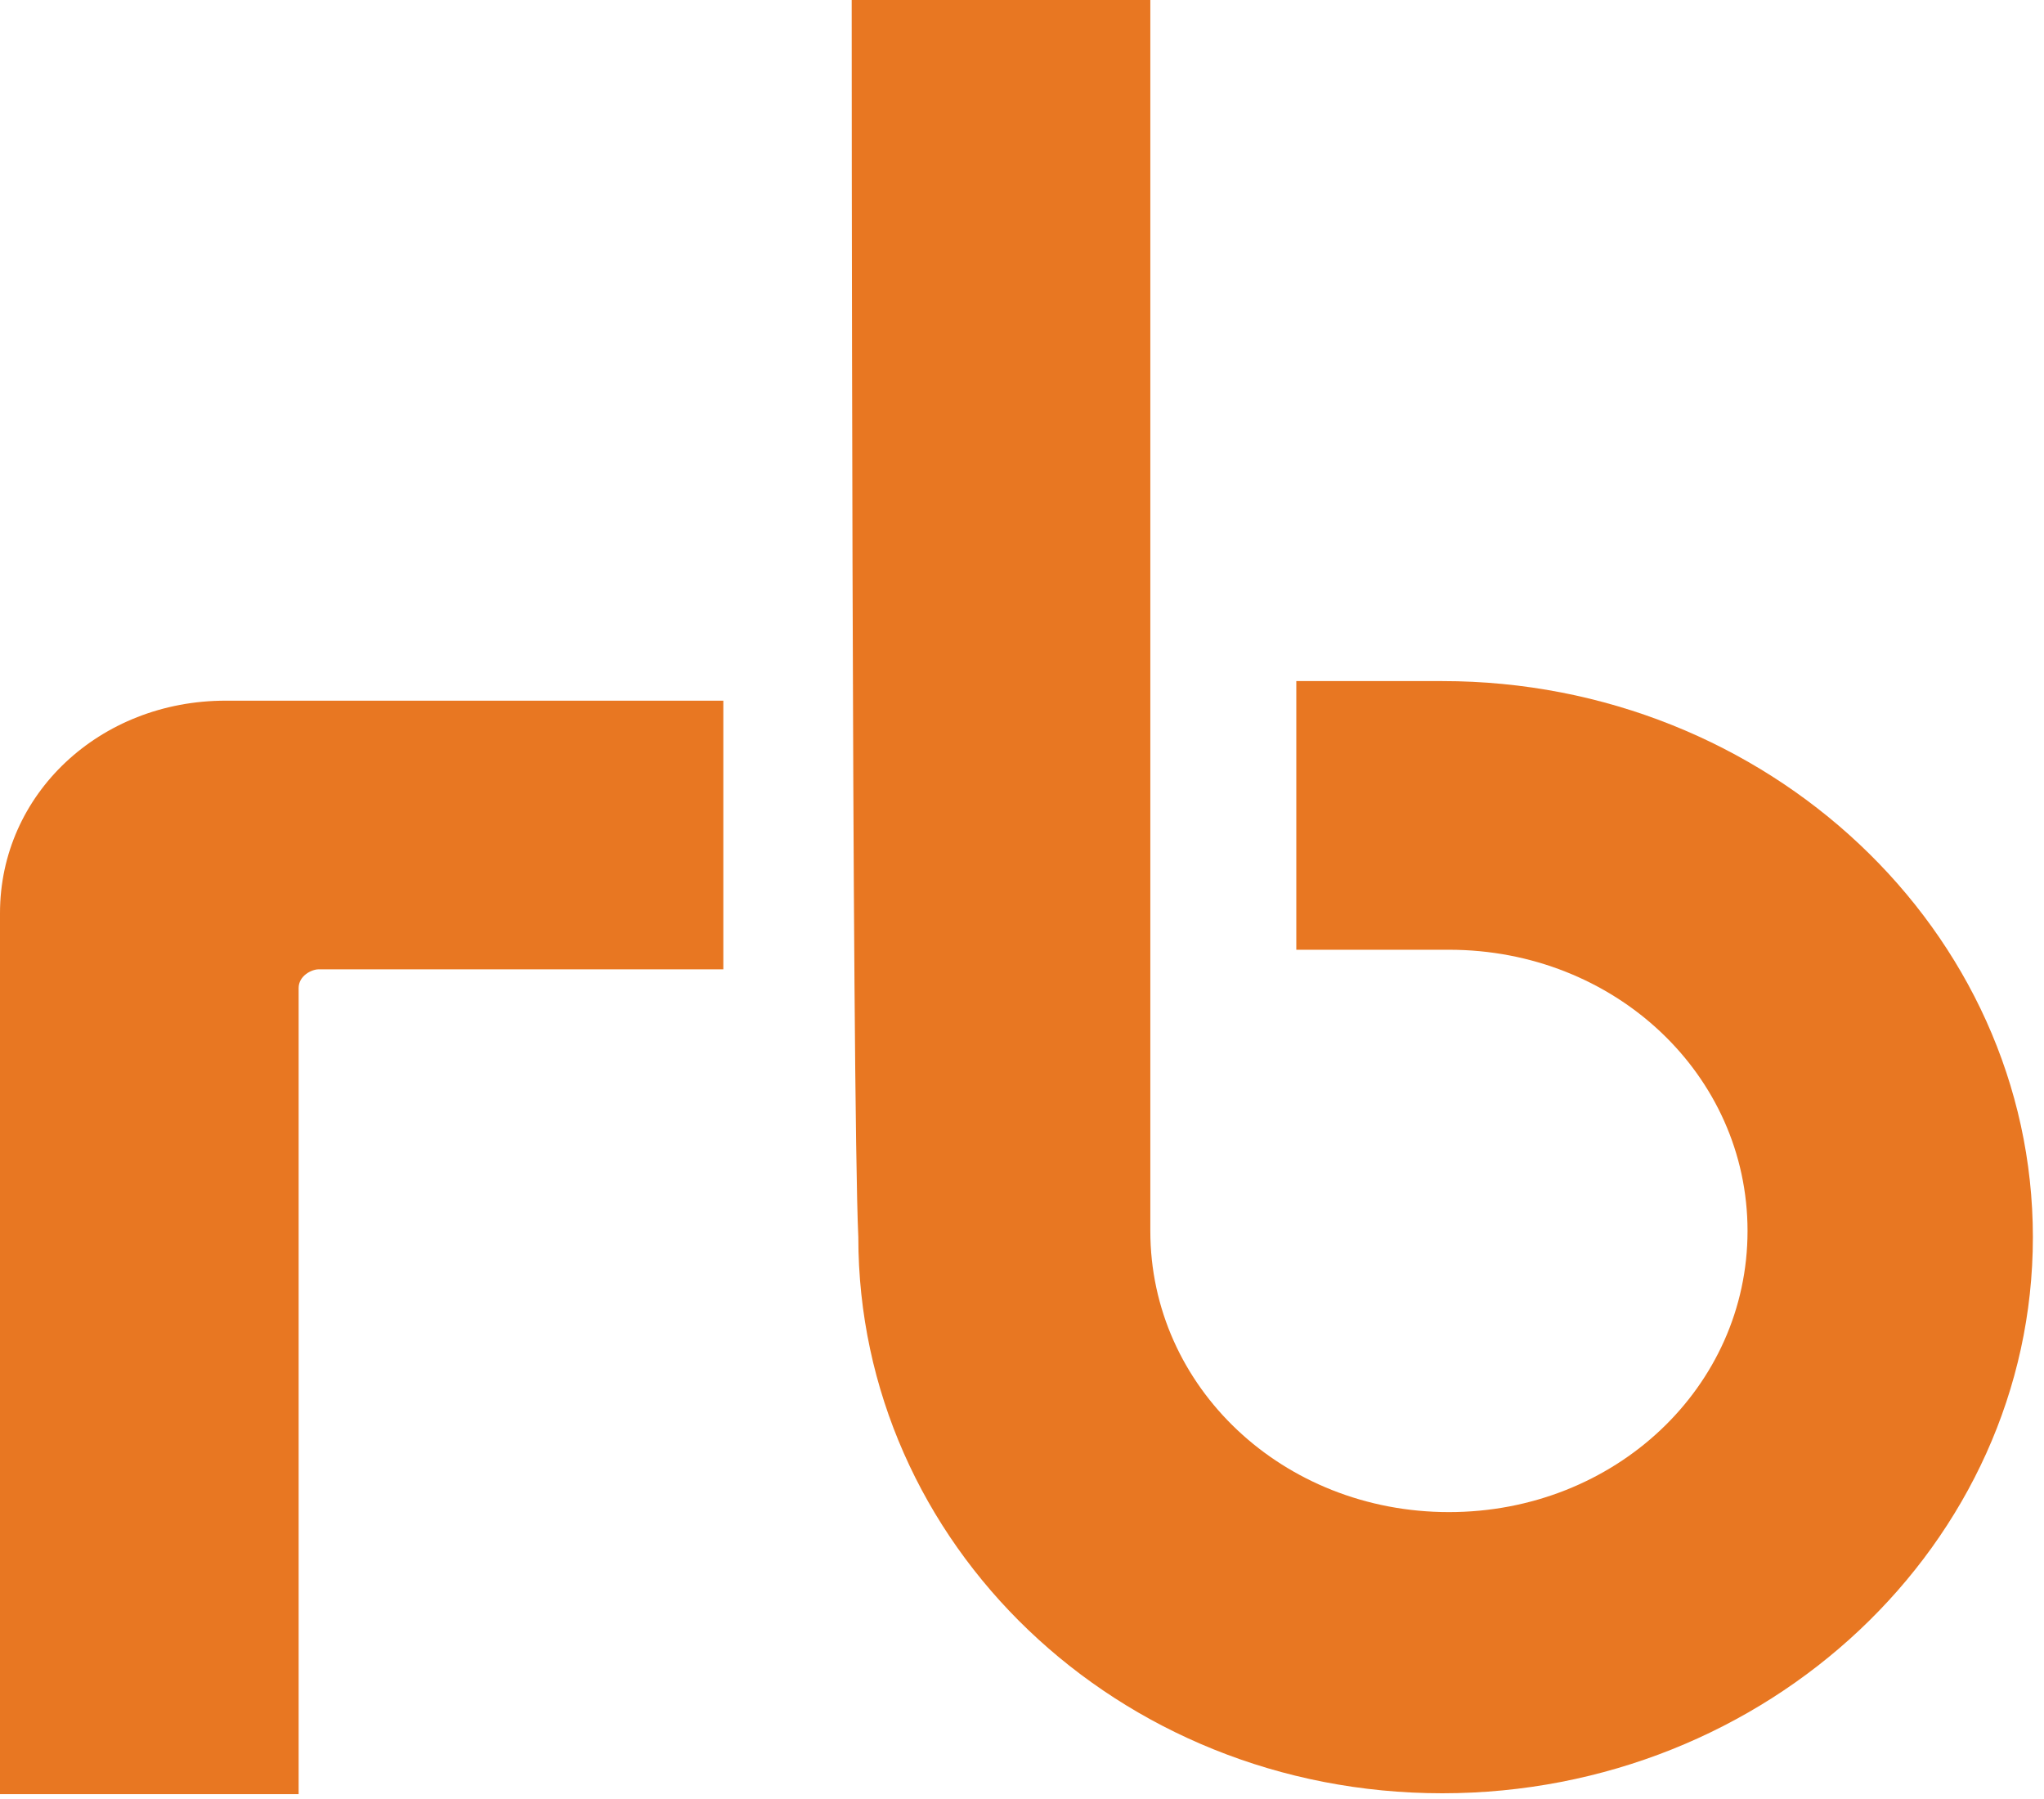 <?xml version="1.0" encoding="UTF-8"?>
<svg width="50px" height="44px" viewBox="0 0 50 44" version="1.1" xmlns="http://www.w3.org/2000/svg" xmlns:xlink="http://www.w3.org/1999/xlink">
    <!-- Generator: Sketch 52.6 (67491) - http://www.bohemiancoding.com/sketch -->
    <title>IOS - Logos/ RB-White</title>
    <desc>Created with Sketch.</desc>
    <g id="TutorIal" stroke="none" stroke-width="1" fill="none" fill-rule="evenodd">
        <g id="select-to-enable-copy-84" transform="translate(-163, -560)" fill="#E87722" fill-rule="nonzero">
            <g id="Logos/-RB-White" transform="translate(163, 560)">
                <g id="Group">
                    <path d="M35.281,16.658 C43.235,16.658 49.728,22.771 49.728,30.259 C49.728,37.748 43.235,43.86 35.281,43.86 C27.327,43.86 20.996,37.748 20.996,30.259 C20.834,26.744 20.834,0 20.834,0 L28.139,0 L28.139,30.106 C28.139,33.927 31.385,36.983 35.444,36.983 C39.502,36.983 42.748,33.927 42.748,30.106 C42.748,26.286 39.502,23.229 35.444,23.229 L31.71,23.229 L31.71,16.658 L35.281,16.658 Z" id="Shape"></path>
                    <path d="M7.305,24.167 C7.305,23.861 7.629,23.708 7.792,23.708 L17.694,23.708 L17.694,17.137 L5.519,17.137 C2.435,17.137 0,19.429 0,22.333 L0,43.881 L7.305,43.881 L7.305,24.167 Z" id="Shape"></path>
                </g>
            </g>
        </g>
    </g>
</svg>